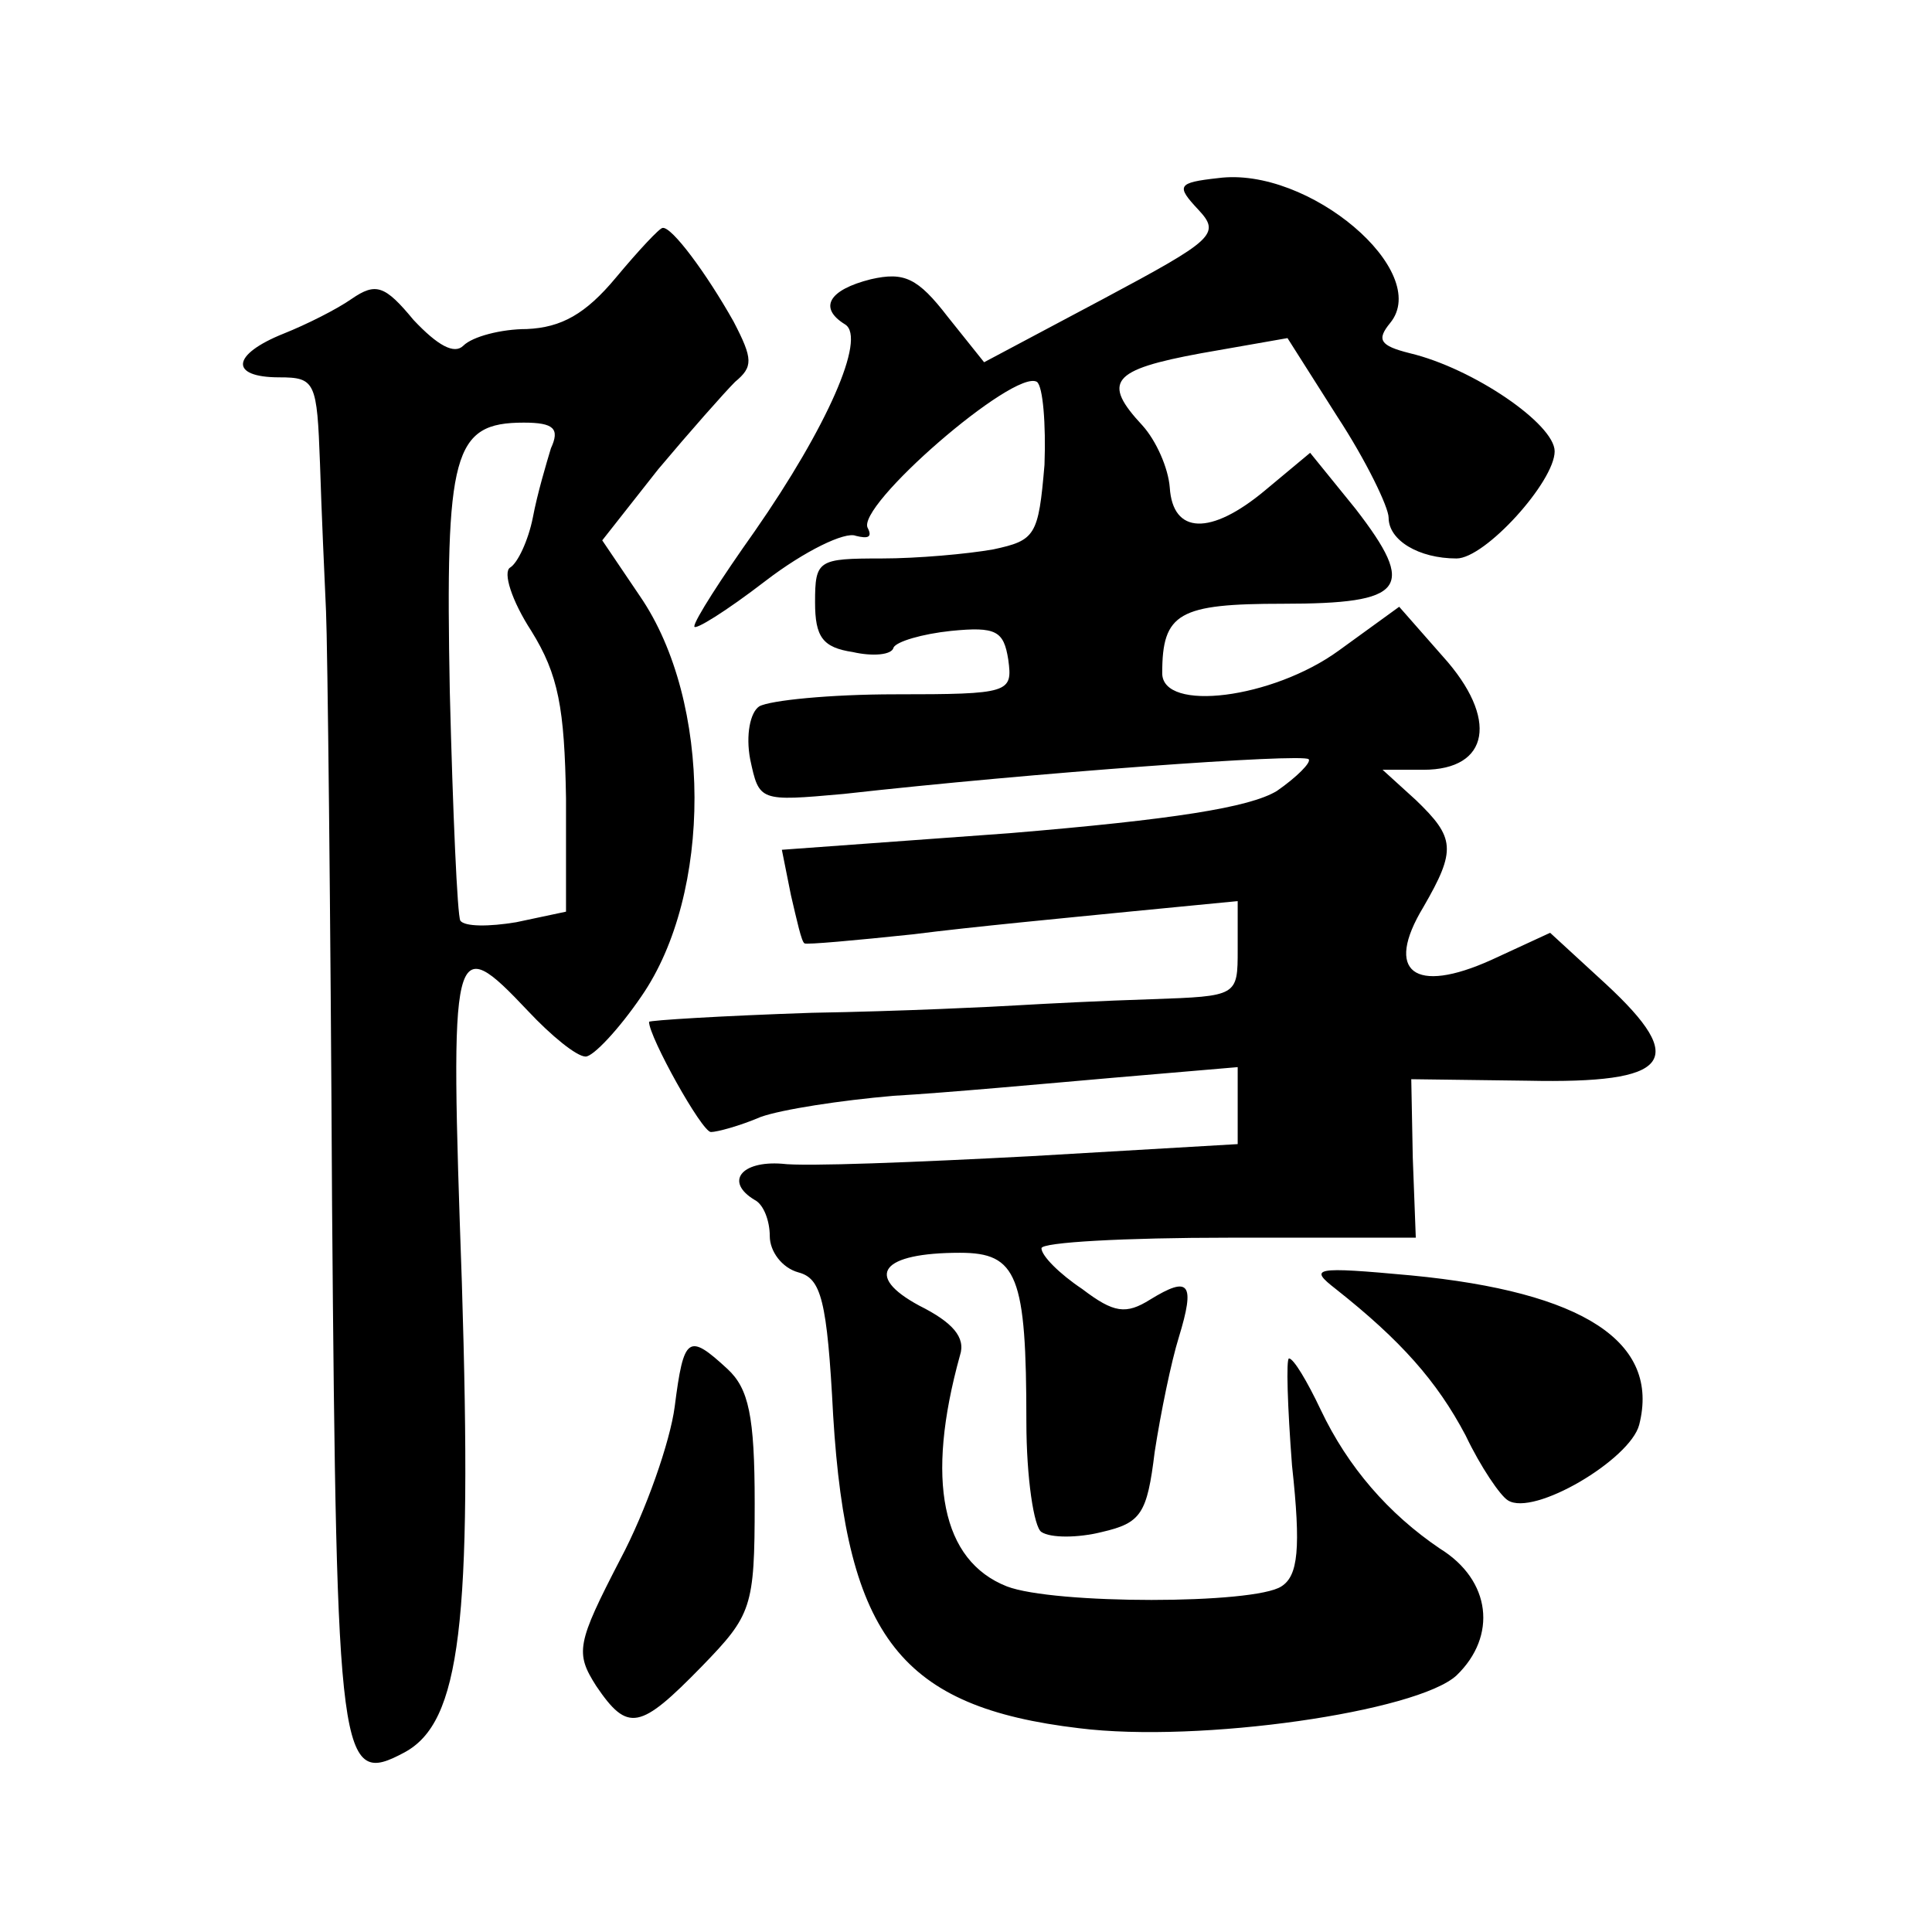 <?xml version="1.0" standalone="no"?>
<!DOCTYPE svg PUBLIC "-//W3C//DTD SVG 20010904//EN"
 "http://www.w3.org/TR/2001/REC-SVG-20010904/DTD/svg10.dtd">
<svg version="1.0" xmlns="http://www.w3.org/2000/svg"
 width="128pt" height="128pt" viewBox="0 0 128 128"
 preserveAspectRatio="xMidYMid meet">
<g transform="translate(0,128) scale(0.1,-0.1)"
fill="#0" stroke="none">
<path d="M807 1162 c-27 -3 -28 -5 -13 -21 15 -16 10 -20 -63 -59 l-79 -42 -24
30 c-20 26 -29 30 -51 25 -28 -7 -35 -19 -17 -30 14 -9 -12 -68 -60 -137 -22 -31
-40 -59 -40 -63 0 -3 21 10 47 30 26 20 53 33 60 30 8 -2 11 -1 8 5 -9 14 97 106
112 97 4 -3 6 -28 5 -55 -4 -47 -6 -50 -34 -56 -17 -3 -50 -6 -74 -6 -42 0 -44
-1 -44 -29 0 -23 5 -30 25 -33 13 -3 26 -2 27 3 2 4 19 9 38 11 30 3 35 0 38 -19
3 -22 1 -23 -75 -23 -43 0 -83 -4 -90 -8 -6 -4 -9 -19 -6 -35 6 -28 6 -28 62 -23
125 14 304 27 308 23 2 -2 -8 -12 -21 -21 -18 -11 -69 -19 -177 -28 l-151 -11 6
-30 c4 -17 7 -31 9 -32 1 -1 34 2 72 6 39 5 103 11 143 15 l72 7 0 -32 c0 -31 0
-31 -57 -33 -32 -1 -71 -3 -88 -4 -16 -1 -78 -4 -137 -5 -60 -2 -108 -5 -108 -6
0 -10 35 -73 41 -73 4 0 19 4 33 10 14 5 53 11 88 14 35 2 100 8 146 12 l82 7 0
-25 0 -26 -137 -8 c-76 -4 -150 -7 -165 -5 -27 2 -38 -12 -18 -24 6 -3 10 -14 10
-24 0 -10 8 -21 19 -24 15 -4 19 -18 23 -95 9 -147 45 -193 163 -207 80 -10 224
11 250 35 27 26 23 63 -11 84 -34 23 -61 54 -79 92 -9 19 -18 34 -21 34 -2 0 -1
-32 2 -71 6 -55 4 -73 -7 -80 -18 -12 -151 -12 -182 0 -43 17 -54 70 -31 153 4
12 -5 22 -27 33 -37 20 -25 35 27 35 38 0 44 -15 44 -112 0 -37 5 -70 10 -73 6
-4 24 -4 40 0 26 6 30 12 35 53 4 26 11 60 16 76 11 36 7 41 -19 25 -16 -10 -24
-9 -45 7 -15 10 -27 22 -27 27 0 4 56 7 124 7 l124 0 -2 53 -1 52 77 -1 c95 -2
107 13 52 64 l-37 34 -39 -18 c-51 -23 -71 -8 -45 35 22 38 21 46 -5 71 l-22 20
27 0 c44 0 50 34 13 75 l-29 33 -40 -29 c-44 -32 -117 -41 -117 -15 0 40 11 46
80 46 81 0 89 10 48 63 l-30 37 -30 -25 c-36 -30 -61 -29 -63 2 -1 13 -9 31 -18
41 -27 29 -21 37 39 48 l57 10 33 -52 c19 -29 34 -60 34 -67 0 -15 20 -27 45 -27
19 0 65 51 65 71 0 18 -54 55 -96 65 -20 5 -22 9 -13 20 28 34 -54 104 -114 96z
M408 1096 c-20 -24 -36 -33 -59 -34 -17 0 -36 -5 -42 -11 -6 -6 -17 0 -33 17 -19
23 -25 25 -41 14 -10 -7 -30 -17 -45 -23 -35 -14 -36 -29 -3 -29 24 0 25 -3 27
-57 1 -32 3 -76 4 -98 1 -22 3 -199 4 -393 3 -372 5 -386 48 -363 37 20 45 85 38
311 -8 228 -7 234 44 180 15 -16 32 -30 38 -30 5 0 22 18 37 40 47 68 47 195 -1
265 l-25 37 37 47 c21 25 44 51 51 58 12 10 12 15 -1 40 -18 32 -41 63 -47 62 -2
0 -16 -15 -31 -33z m-43 -113 c-3 -10 -9 -30 -12 -46 -3 -15 -10 -30 -15 -33 -5
-3 1 -22 14 -42 18 -29 22 -51 23 -111 l0 -75 -33 -7 c-18 -3 -34 -3 -37 1 -2 3
-5 72 -7 152 -3 158 2 178 49 178 20 0 24 -4 18 -17z M885 426 c43 -34 67 -61 86
-97 10 -21 23 -40 28 -43 17 -11 81 27 87 50 14 55 -37 88 -151 99 -65 6 -68 5
-50 -9z M447 348 c-3 -23 -19 -69 -36 -101 -29 -56 -30 -62 -16 -84 21 -31 29 -29
70 13 33 34 35 39 35 108 0 58 -4 76 -18 89 -26 24 -29 22 -35 -25z"/>
</g>
</svg>
